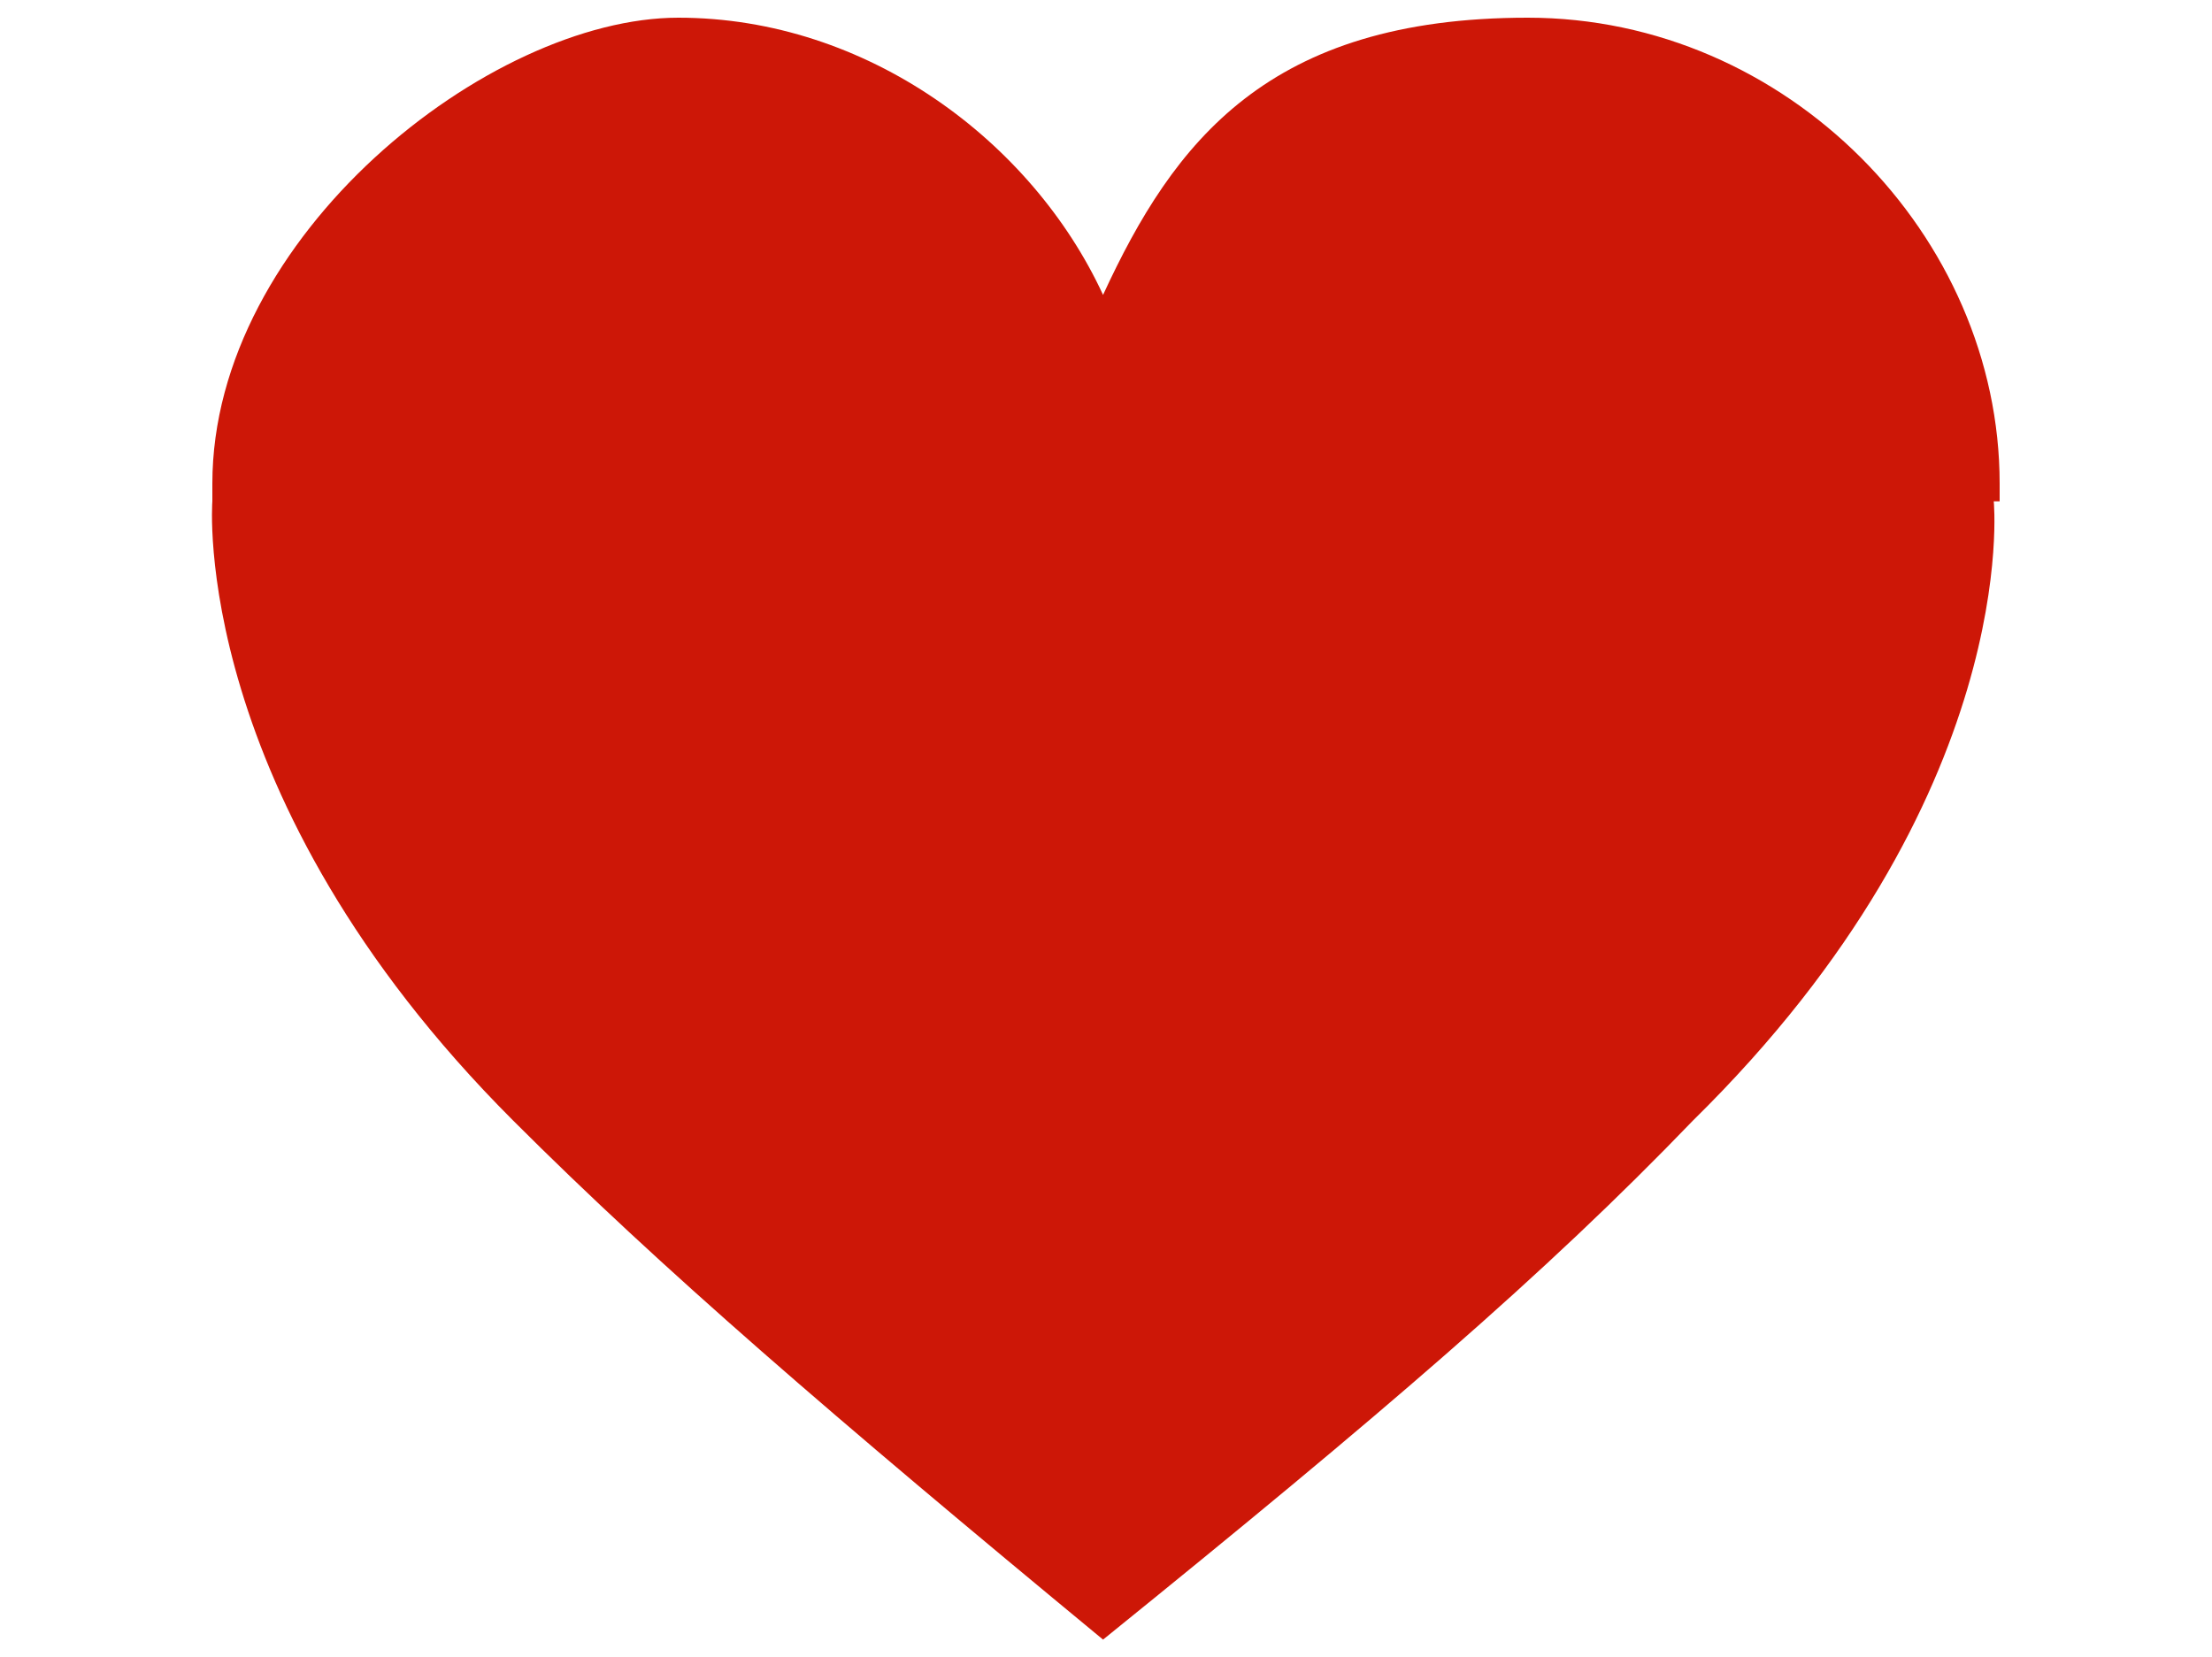 <?xml version="1.0" encoding="UTF-8"?>
<svg id="Layer_1" xmlns="http://www.w3.org/2000/svg" version="1.1" viewBox="0 0 37.5 28.1">
  <!-- Generator: Adobe Illustrator 29.1.0, SVG Export Plug-In . SVG Version: 2.1.0 Build 142)  -->
  <defs>
    <style>
      .st0 {
        fill: #cd1707;
      }
    </style>
  </defs>
  <path class="st0" d="M33.9,8.5h0c0-.1,0-.2,0-.3,0-4.2-3.6-7.9-8-7.9s-6,2.1-7.2,4.7h0C17.5,2.4,14.7.3,11.5.3S3.6,4,3.6,8.2s0,.2,0,.3h0s-.4,5,5.1,10.5c2.5,2.5,5.4,5,10,8.8,4.7-3.8,7.5-6.2,10-8.8,5.6-5.5,5.1-10.5,5.1-10.5Z"/>
</svg>